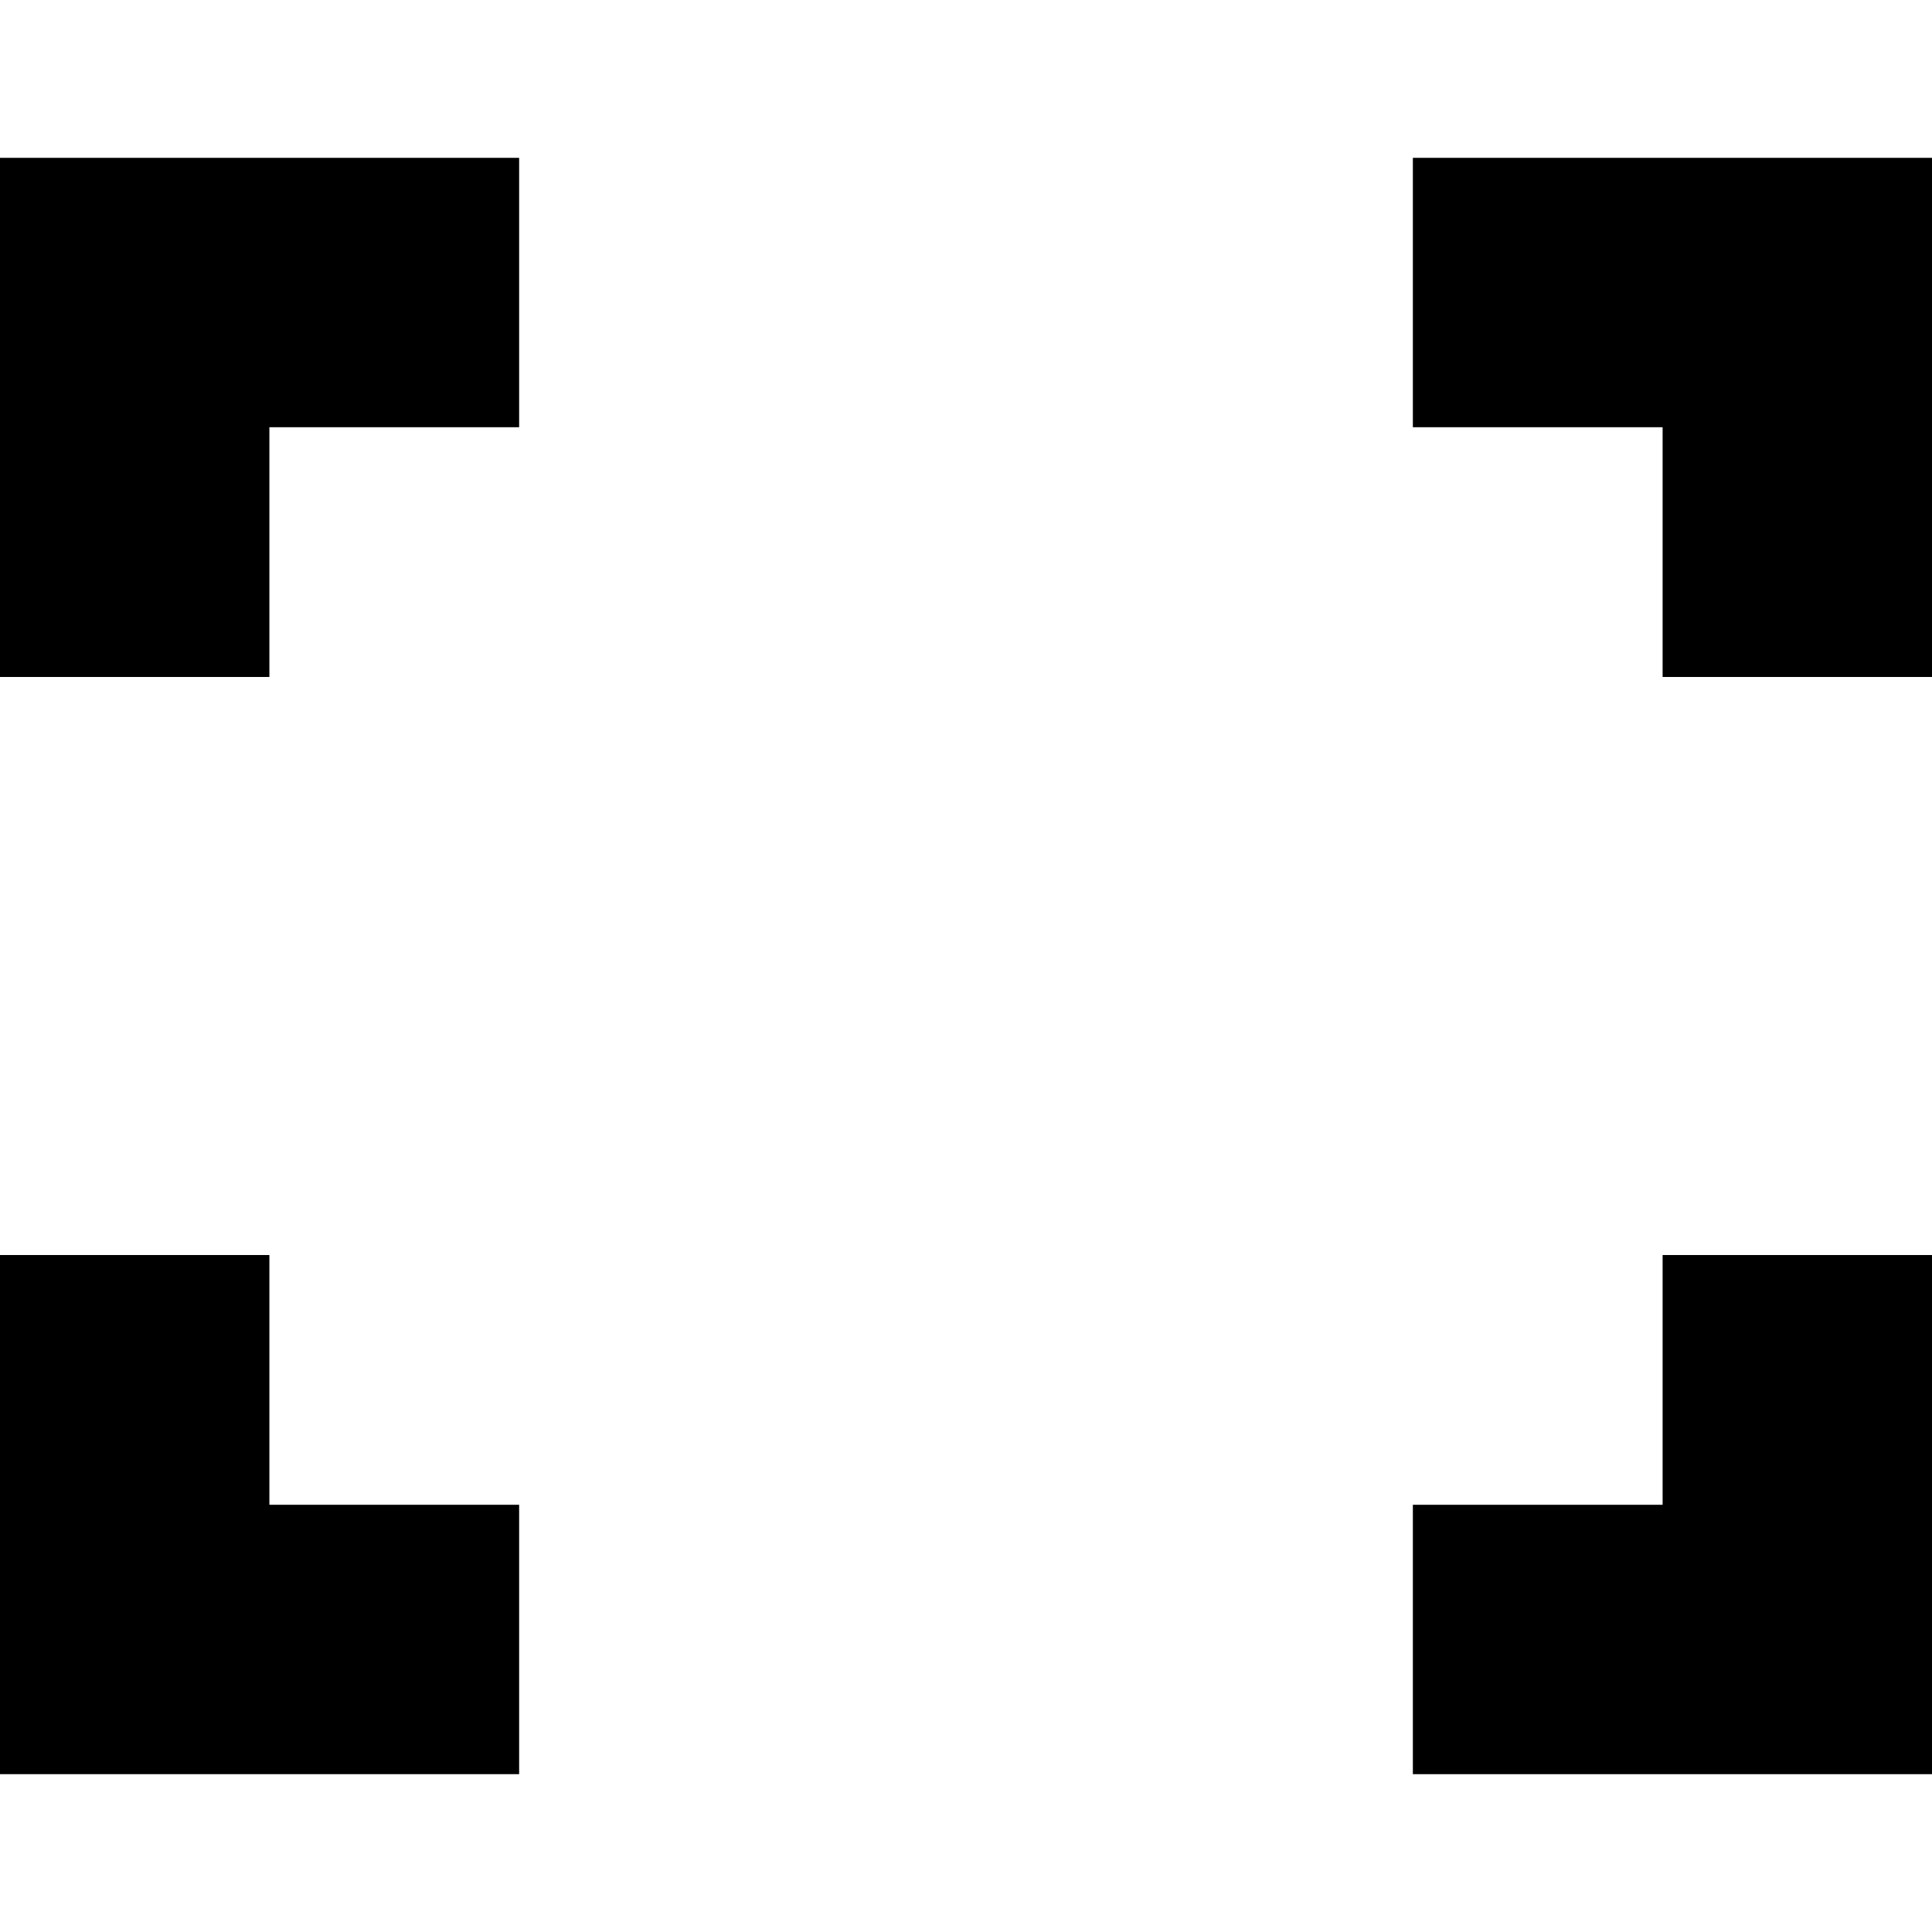 <?xml version="1.0" encoding="iso-8859-1"?>
<!-- Generator: Adobe Illustrator 18.0.0, SVG Export Plug-In . SVG Version: 6.00 Build 0)  -->
<!DOCTYPE svg PUBLIC "-//W3C//DTD SVG 1.1//EN" "http://www.w3.org/Graphics/SVG/1.1/DTD/svg11.dtd">
<svg version="1.1" id="Capa_1" xmlns="http://www.w3.org/2000/svg" xmlns:xlink="http://www.w3.org/1999/xlink" x="0px" y="0px"
	 viewBox="0 0 215.156 215.156" style="enable-background:new 0 0 215.156 215.156;" xml:space="preserve">
<path d="M215.156,75.391h-30V47.578h-27.813v-30h57.813V75.391z M0,75.391h30V47.578h27.813v-30H0V75.391z M215.156,139.766h-30
	v27.813h-27.813v30h57.813V139.766z M57.813,167.578H30v-27.813H0v57.813h57.813V167.578z"/>
<g>
</g>
<g>
</g>
<g>
</g>
<g>
</g>
<g>
</g>
<g>
</g>
<g>
</g>
<g>
</g>
<g>
</g>
<g>
</g>
<g>
</g>
<g>
</g>
<g>
</g>
<g>
</g>
<g>
</g>
</svg>
